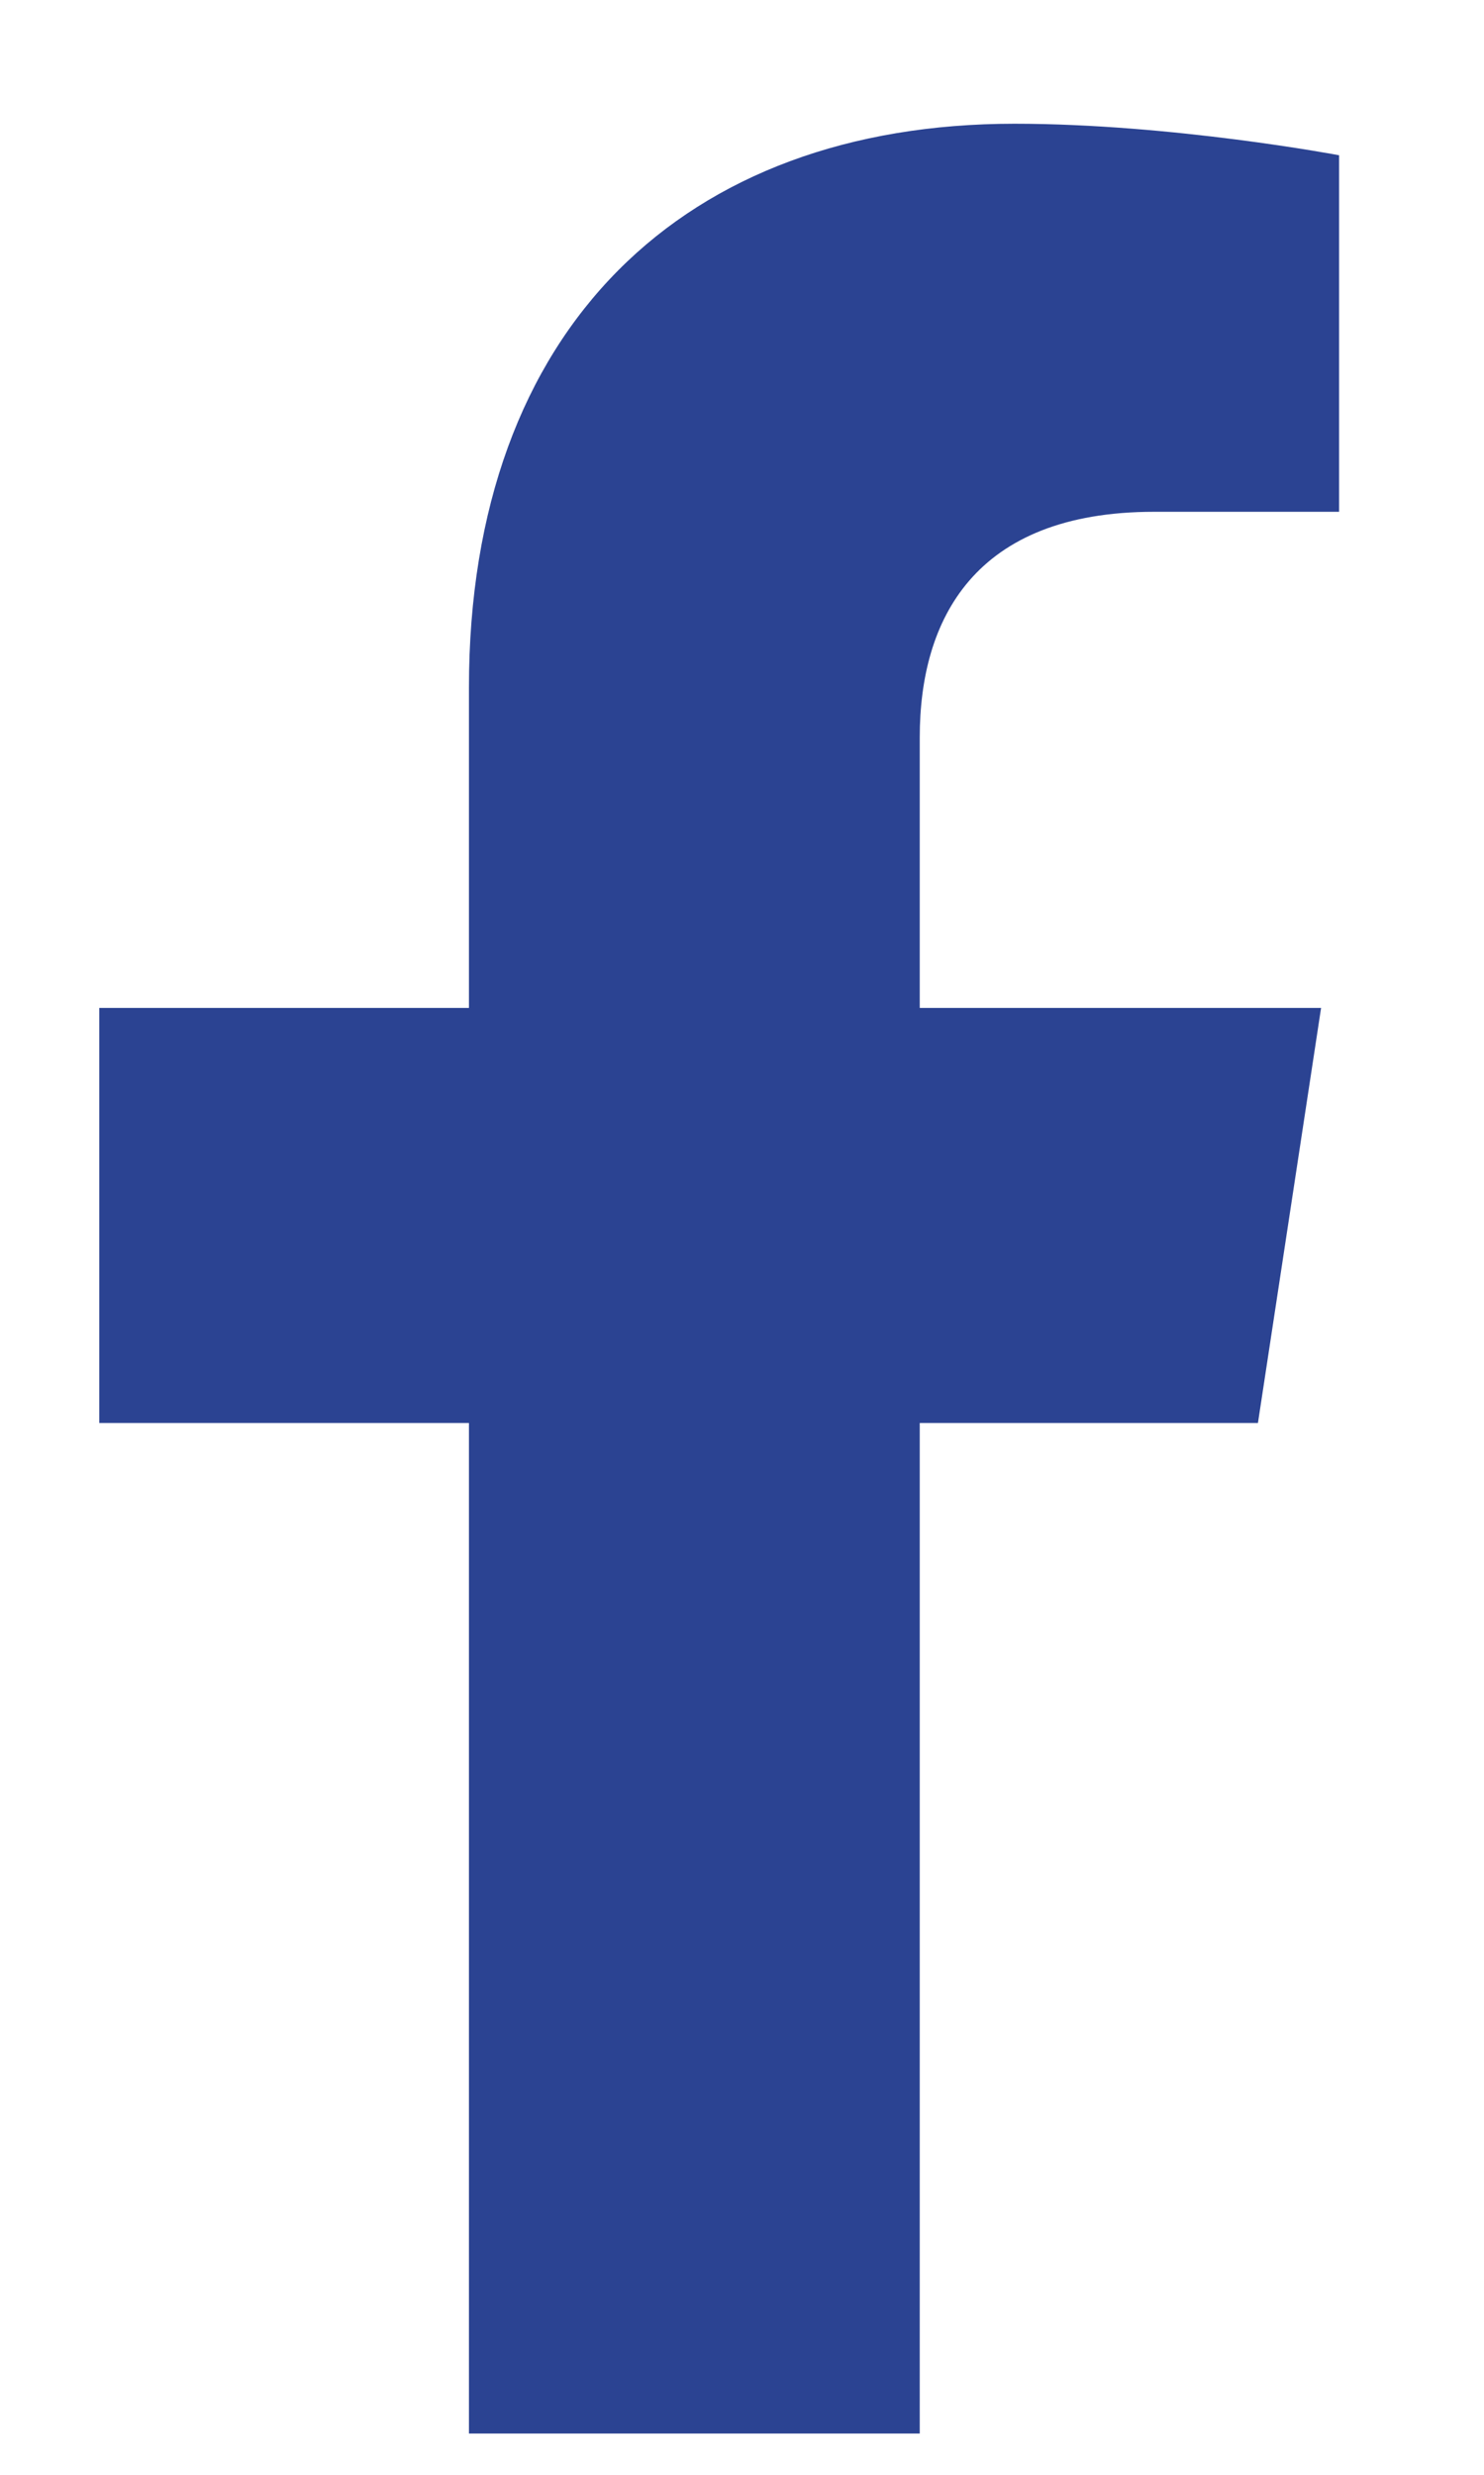 <svg width="9" height="15" viewBox="0 0 9 15" fill="none" xmlns="http://www.w3.org/2000/svg">
<path d="M7.629 8.625L8.012 6.109H5.578V4.469C5.578 3.758 5.906 3.102 7 3.102H8.121V0.941C8.121 0.941 7.109 0.75 6.152 0.75C4.156 0.75 2.844 1.98 2.844 4.168V6.109H0.602V8.625H2.844V14.75H5.578V8.625H7.629Z" fill="#2B4392"/>
</svg>
